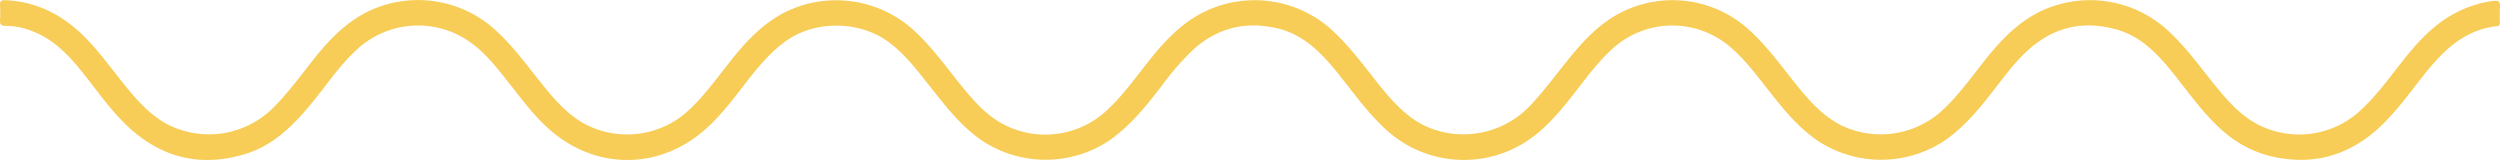 <svg id="Layer_1" data-name="Layer 1" xmlns="http://www.w3.org/2000/svg" viewBox="0 0 731.89 46.83"><defs><style>.cls-1{fill:#f7cd57;}</style></defs><title>yellow-spiral</title><path class="cls-1" d="M673.94,46.79c-9.87,0-17.5-3.22-24-9.19-5.58-5.12-9.82-11.39-14.59-17.2-4.27-5.2-9-9.88-15.68-11.76-9.61-2.69-18.25-.83-25.75,5.86-3.93,3.51-7,7.74-10.23,11.88-4.14,5.36-8.45,10.55-14,14.52a33.66,33.66,0,0,1-38.08-.06c-5.85-4.16-10.18-9.71-14.54-15.26-3.23-4.11-6.39-8.27-10.4-11.71a26,26,0,0,0-34.88.65c-5,4.61-8.8,10.25-13.06,15.49s-8.62,9.85-14.51,12.94a33.64,33.64,0,0,1-38.64-5.18c-5.63-5.17-9.93-11.45-14.72-17.31C386.26,14.89,381.21,10,374,8.31c-9.29-2.18-17.59-.2-24.71,6.26a77.62,77.62,0,0,0-9.14,10.49c-4.45,5.79-9,11.5-15,15.8a33.64,33.64,0,0,1-38.23-.09c-5.79-4.14-10.07-9.66-14.42-15.14-3.76-4.74-7.35-9.6-12.3-13.28-8.6-6.39-21.77-6.48-30.4-.14-4.67,3.43-8.22,7.86-11.72,12.38-4.18,5.39-8.27,10.86-13.76,15.06-12.73,9.74-29.29,9.57-41.88-.43C157.09,35,153.16,29.54,149,24.3c-3.11-3.91-6.13-7.89-10.09-11a26.33,26.33,0,0,0-34.55,1.31c-5.26,4.87-9.16,10.86-13.71,16.33C85.54,37,79.9,42.55,72.08,45c-13.38,4.17-25.16,1.2-35.22-8.52C32,31.78,28.2,26.24,24,21c-3.84-4.74-8-9.14-13.76-11.55A21.06,21.06,0,0,0,1.68,7.58C.34,7.61-.08,7.11,0,5.82A29.33,29.33,0,0,0,0,1.59C-.09.17.5,0,1.77.06c9,.45,16.47,4.27,22.8,10.55,4.87,4.82,8.72,10.47,13.09,15.71,3.22,3.86,6.64,7.46,11.09,9.94a26.66,26.66,0,0,0,31-4.48c4.33-4.27,7.91-9.15,11.66-13.91,4.54-5.76,9.47-11.1,16.18-14.43a33.67,33.67,0,0,1,37.05,5c5.15,4.56,9.17,10.07,13.42,15.4,3.6,4.51,7.27,8.93,12.32,12a26.54,26.54,0,0,0,30-2.47c5.15-4.4,9-9.87,13.18-15.13,4.68-5.94,9.74-11.47,16.71-14.88a33.78,33.78,0,0,1,37.14,5.41c5.56,5.07,9.84,11.21,14.58,17,3,3.64,6.12,7.15,10.16,9.7a26.38,26.38,0,0,0,31-2.38c5-4.36,8.82-9.75,12.9-14.91,4.62-5.84,9.6-11.3,16.43-14.68A33.66,33.66,0,0,1,389.94,8.8c4.79,4.41,8.7,9.55,12.7,14.64,3.13,4,6.35,7.87,10.45,10.94,9.79,7.32,25.21,6.83,35-3.59,4.15-4.44,7.72-9.32,11.54-14,4.25-5.22,8.86-10.07,15-13.16a33.24,33.24,0,0,1,37.55,5.23c4.95,4.5,8.87,9.87,13,15.06,3.9,4.88,7.89,9.65,13.58,12.64a26.7,26.7,0,0,0,28.77-3.29c5.08-4.38,8.95-9.79,13.05-15,4.65-5.9,9.65-11.41,16.53-14.82a33.7,33.7,0,0,1,37.44,5.38c5.5,5,9.77,11.11,14.47,16.84,3,3.65,6.11,7.15,10.14,9.72a26.35,26.35,0,0,0,31.15-2.42c4.94-4.34,8.76-9.65,12.8-14.77S711.26,8.42,716.73,5a33.86,33.86,0,0,1,13-4.72c1.47-.22,2.34,0,2.13,1.81a42.42,42.42,0,0,0,0,4.41c0,.54,0,1.05-.78,1.14-9.8,1.07-16.06,7.42-21.73,14.62-4.26,5.4-8.27,11-13.42,15.64C689.36,43.76,681.73,46.77,673.94,46.79Z"/></svg>